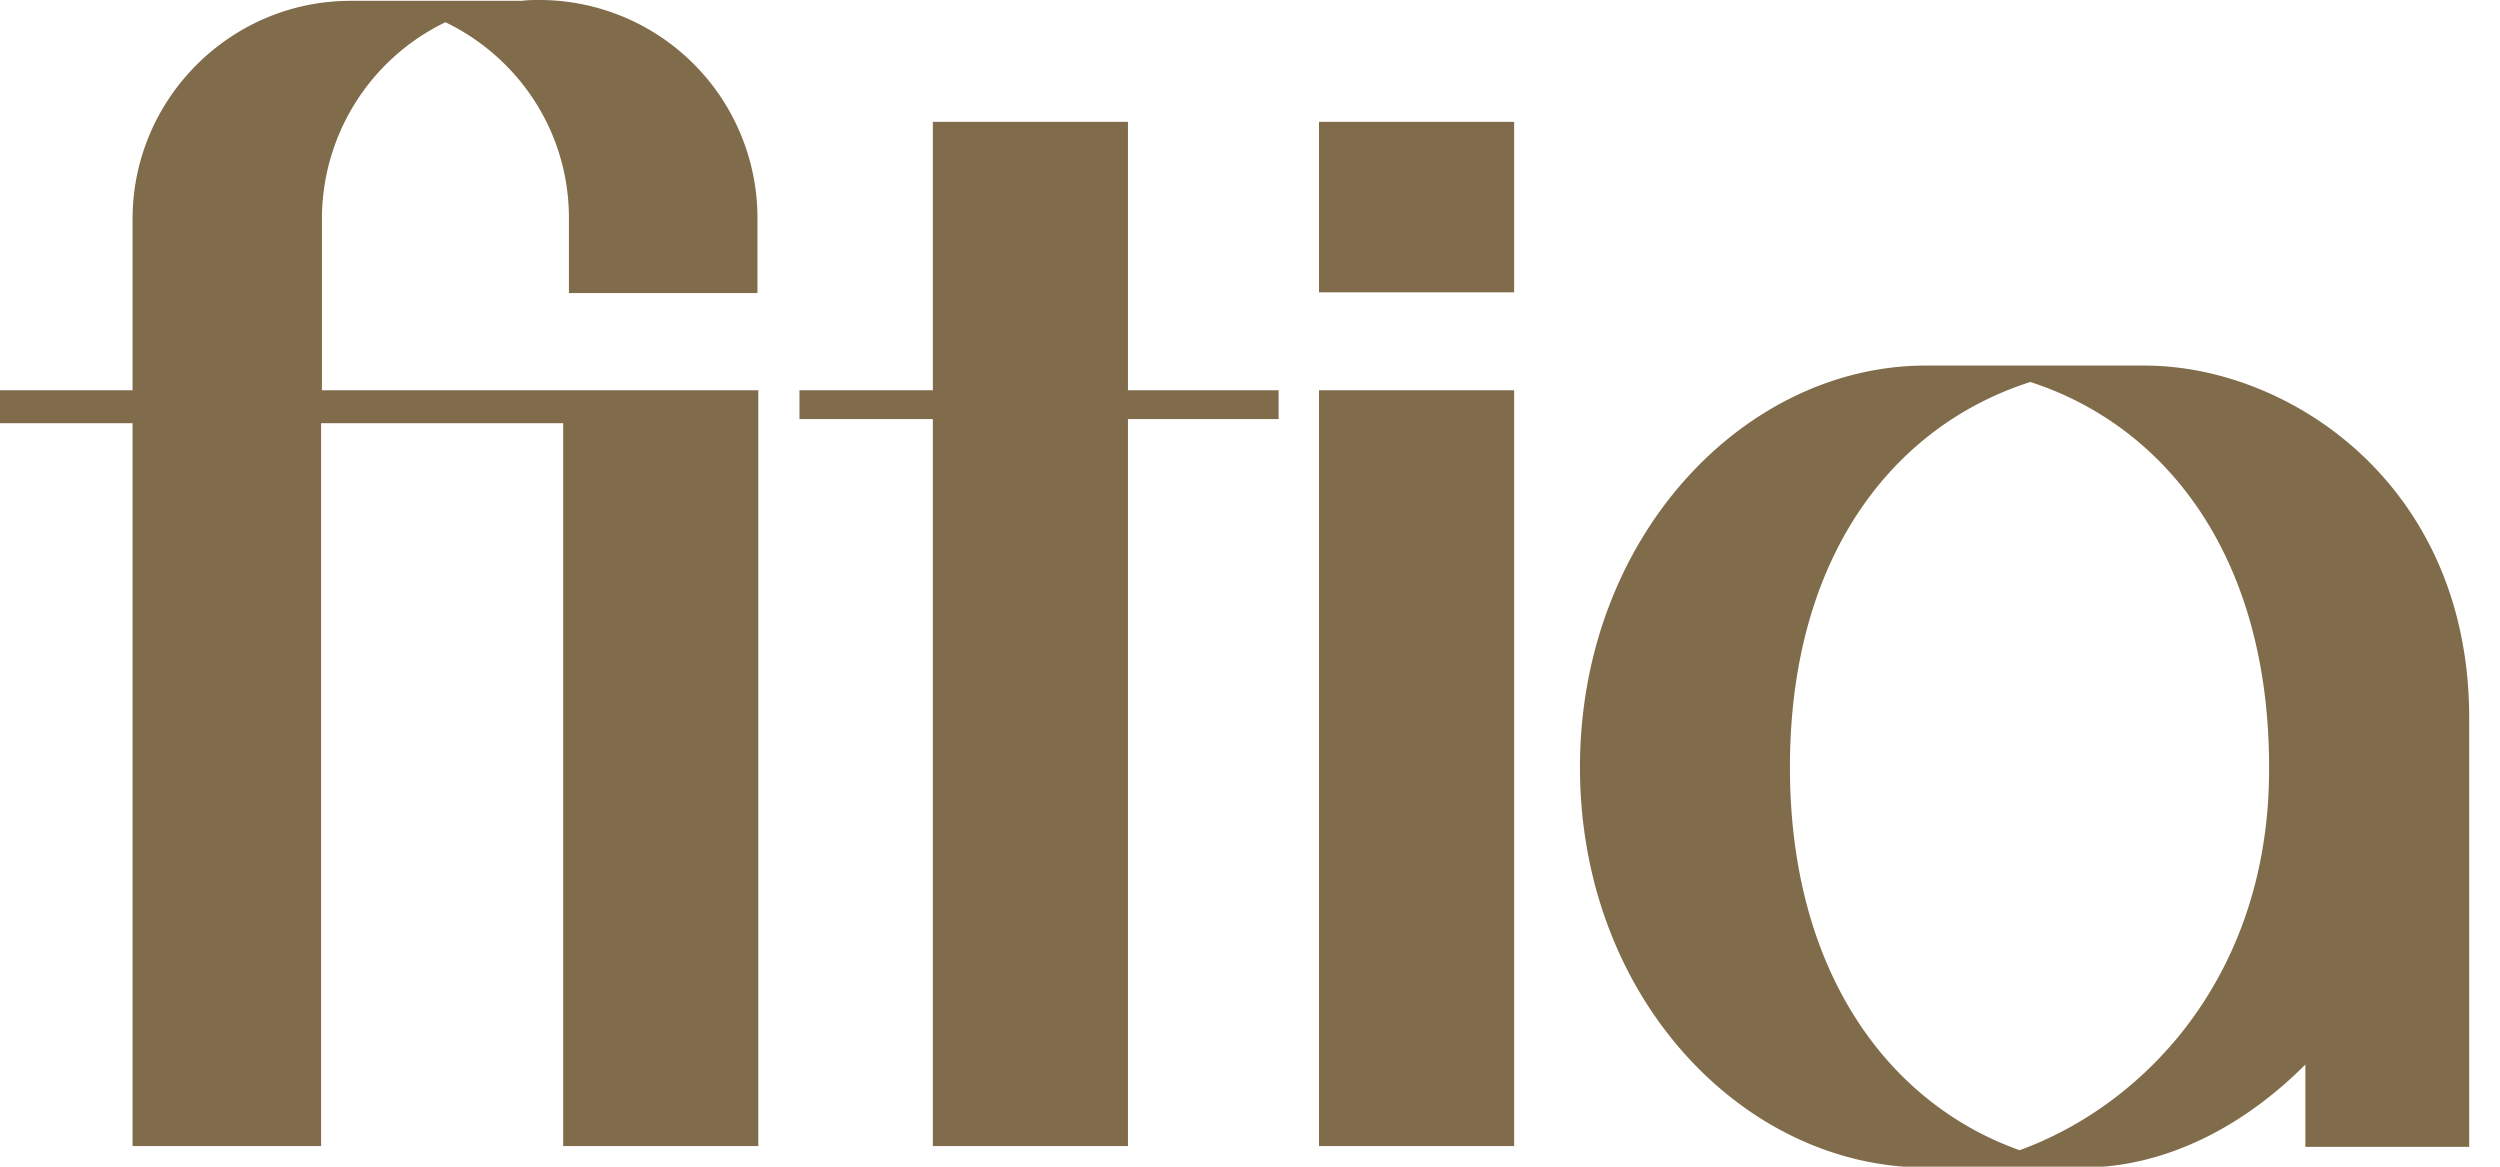 <svg xmlns="http://www.w3.org/2000/svg" fill="none" height="35" width="75"><g fill="#806C4B" clip-path="url(#clip0)"><path d="M9.658 11.708V6.57A6.551 6.551 0 0113.363.667c2.198 1.062 3.705 3.285 3.705 5.879v2.247h5.656V6.546A6.542 6.542 0 0016.178 0c-.172 0-.345 0-.518.025h-5.138c-3.606 0-6.545 2.939-6.545 6.545v5.138H0v.988h3.977v21.687h5.656V12.695h7.262v21.687h5.854V11.707H9.658zM33.84 3.656h-5.855v8.052h-4.001v.864h4.001v21.81h5.854v-21.81h4.52v-.864h-4.52V3.656zm11.583 8.052H39.57v22.675h5.854V11.707zm0-8.052H39.57v5.113h5.854V3.656zm18.921 7.311h-6.57c-5.46 0-10.375 5.162-10.375 12.053 0 6.916 4.916 12.005 10.374 12.005h.297-.025 4.446c2.223 0 4.594-1.013 6.67-3.088v2.47h4.915V21.54c0-7.015-5.41-10.572-9.732-10.572zm-3.755 23.539c-3.902-1.383-6.891-5.31-6.891-11.486 0-6.348 3.112-10.25 7.212-11.56 4.051 1.31 7.163 5.212 7.163 11.56.025 6.175-3.68 10.103-7.484 11.486z"></path></g><defs><clipPath id="clip0"><path d="M0 0h74.076v35H0z" fill="#fff"></path></clipPath></defs></svg>